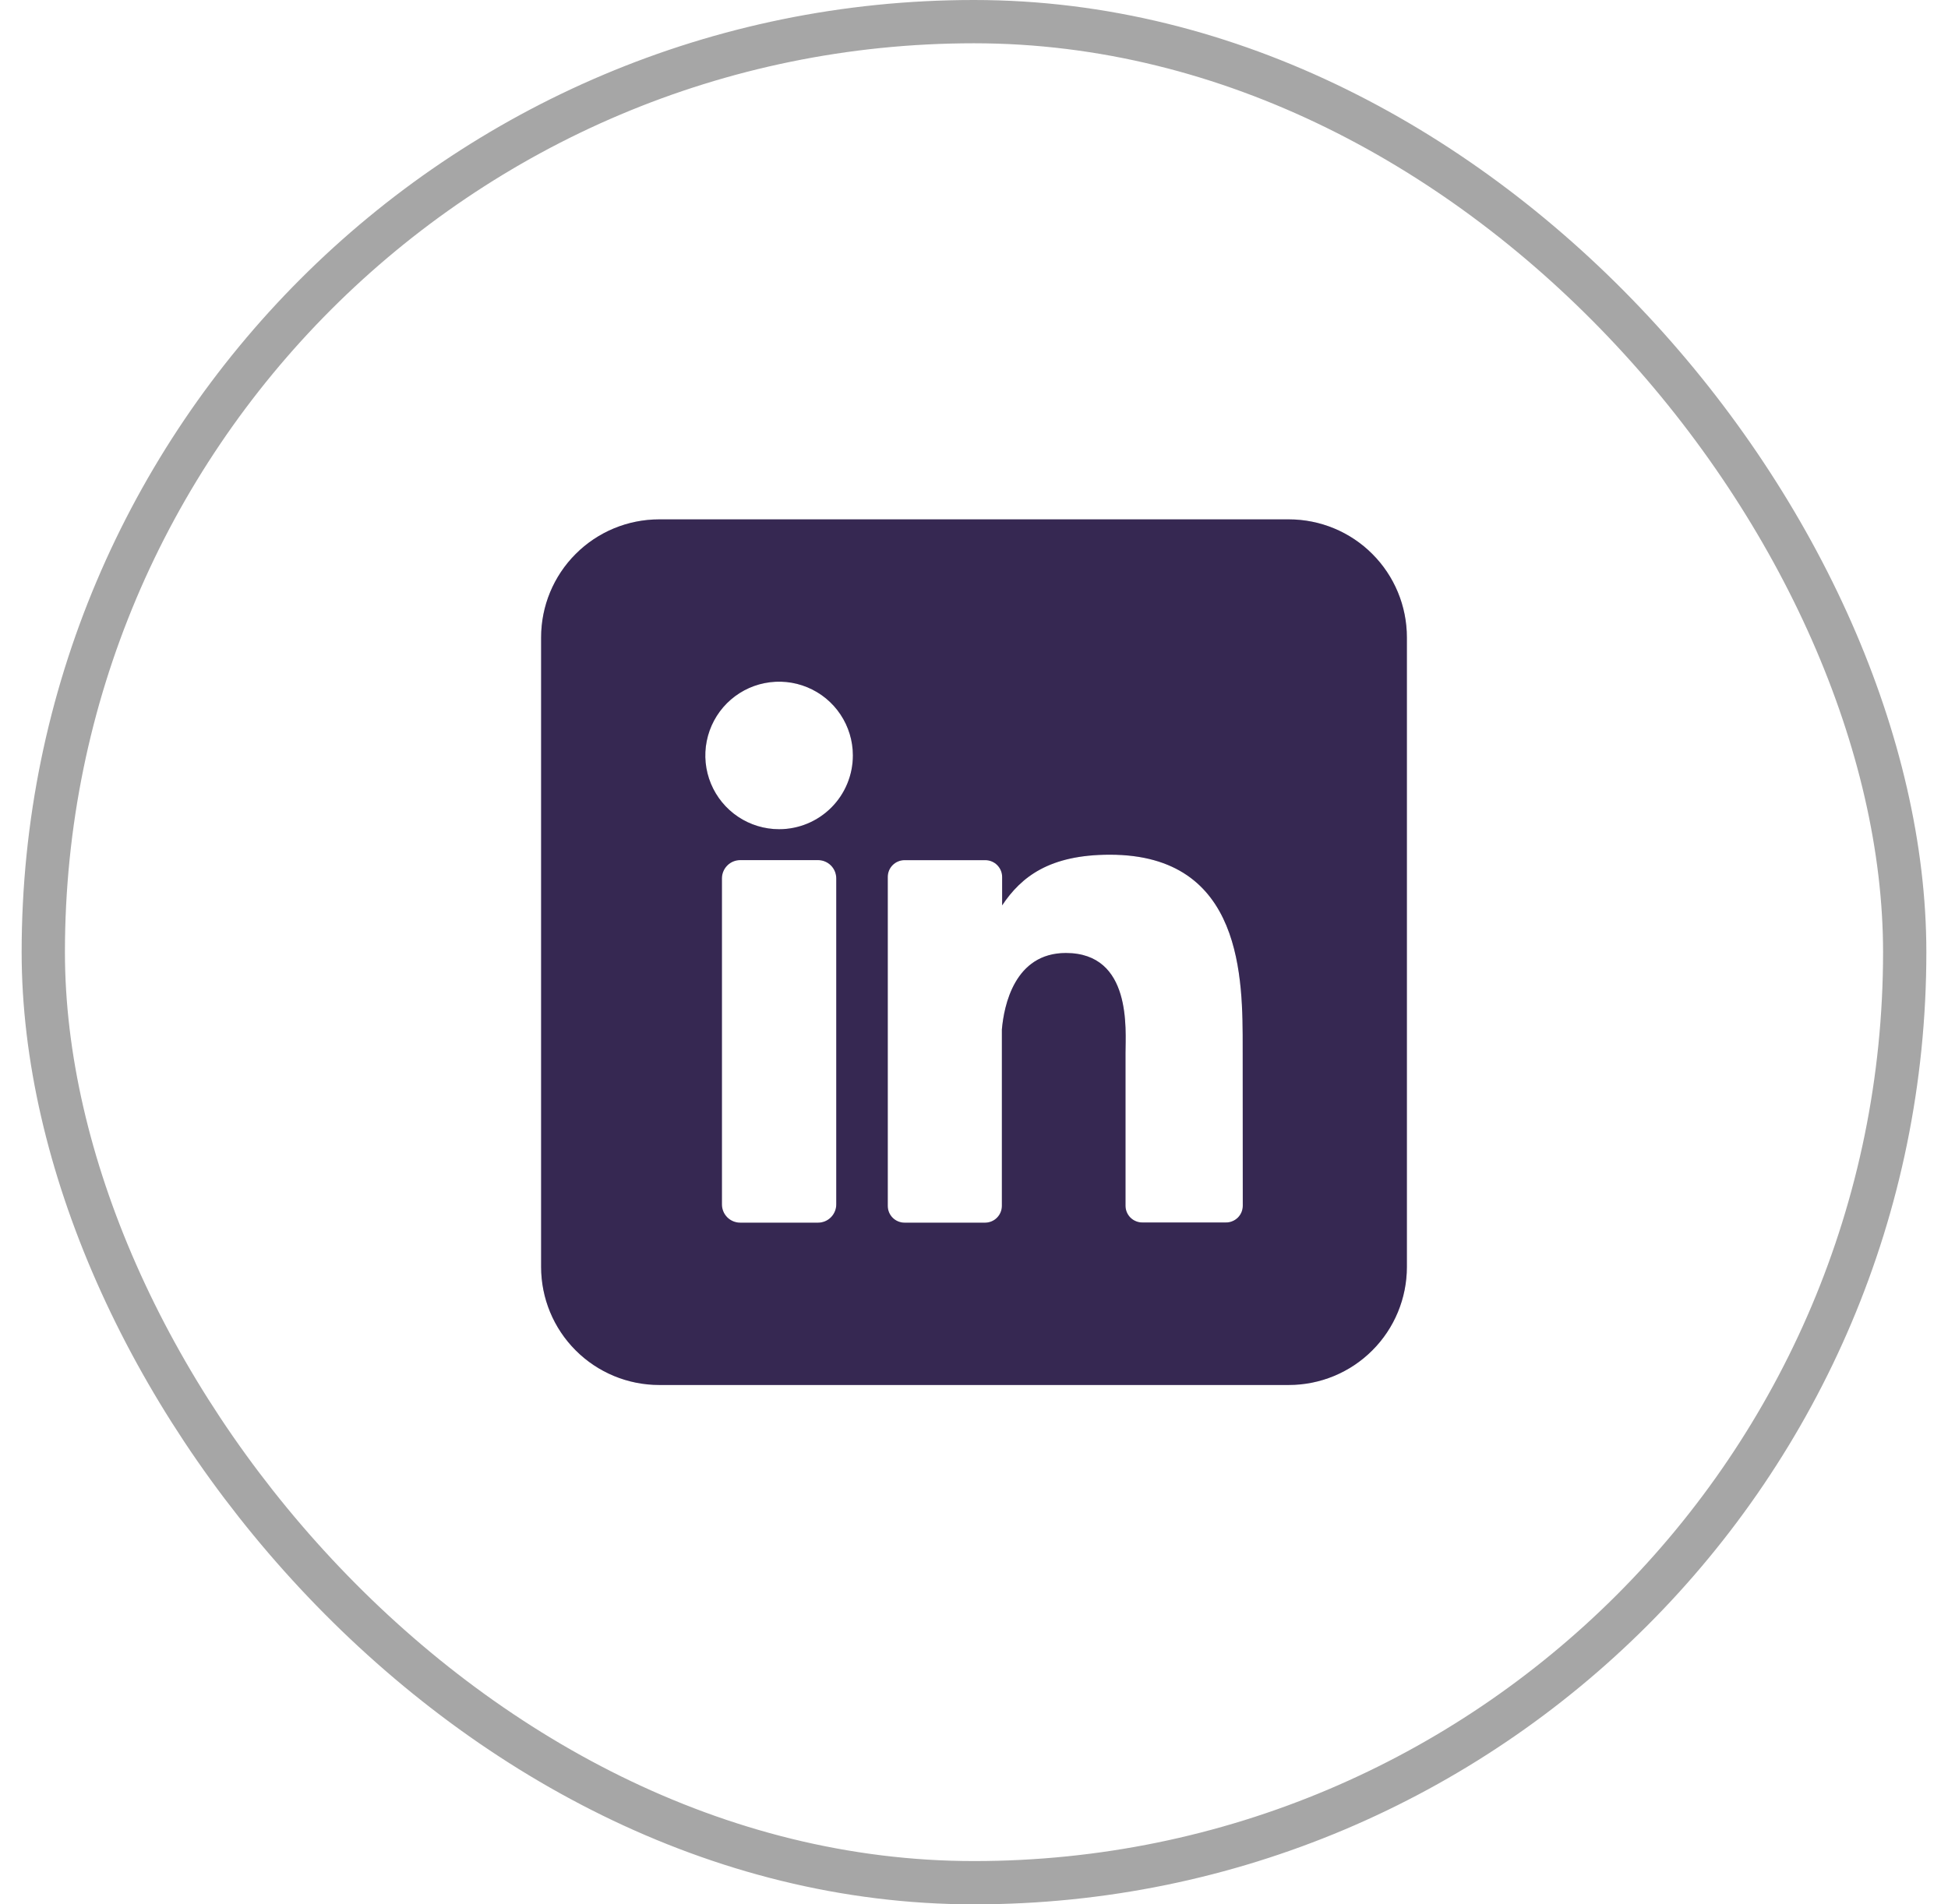 <?xml version="1.0" encoding="UTF-8"?>
<svg xmlns="http://www.w3.org/2000/svg" width="45" height="44" viewBox="0 0 45 44" fill="none">
  <rect x="1" y="0.5" width="43" height="43" rx="21.5" stroke="#A6A6A6"></rect>
  <g clip-path="url(#clip0_12296_12328)">
    <path d="M29.773 12H15.227C14.504 12 13.81 12.287 13.299 12.799C12.787 13.31 12.5 14.004 12.5 14.727V29.273C12.5 29.996 12.787 30.69 13.299 31.201C13.81 31.713 14.504 32 15.227 32H29.773C30.496 32 31.19 31.713 31.701 31.201C32.213 30.69 32.5 29.996 32.5 29.273V14.727C32.5 14.004 32.213 13.31 31.701 12.799C31.19 12.287 30.496 12 29.773 12ZM19.318 27.827C19.318 27.883 19.308 27.938 19.286 27.989C19.265 28.04 19.234 28.087 19.195 28.126C19.156 28.165 19.109 28.197 19.058 28.218C19.007 28.239 18.952 28.25 18.897 28.25H17.1C17.044 28.25 16.989 28.239 16.938 28.218C16.887 28.197 16.84 28.166 16.801 28.127C16.762 28.087 16.73 28.041 16.709 27.989C16.688 27.938 16.677 27.883 16.677 27.827V20.296C16.677 20.183 16.722 20.076 16.801 19.997C16.88 19.917 16.988 19.873 17.1 19.873H18.897C19.009 19.873 19.116 19.918 19.195 19.997C19.274 20.076 19.318 20.183 19.318 20.296V27.827ZM17.998 19.159C17.661 19.159 17.331 19.059 17.051 18.872C16.77 18.684 16.552 18.418 16.423 18.107C16.294 17.795 16.26 17.453 16.326 17.122C16.392 16.791 16.554 16.488 16.792 16.249C17.031 16.011 17.334 15.848 17.665 15.783C17.996 15.717 18.339 15.751 18.65 15.88C18.962 16.009 19.228 16.227 19.415 16.508C19.602 16.788 19.702 17.117 19.702 17.454C19.702 17.907 19.523 18.34 19.203 18.66C18.883 18.98 18.45 19.159 17.998 19.159ZM28.709 27.857C28.709 27.908 28.699 27.959 28.68 28.006C28.66 28.053 28.632 28.096 28.596 28.132C28.559 28.168 28.517 28.197 28.469 28.216C28.422 28.236 28.372 28.246 28.32 28.245H26.389C26.338 28.246 26.287 28.236 26.24 28.216C26.192 28.197 26.15 28.168 26.113 28.132C26.077 28.096 26.049 28.053 26.029 28.006C26.01 27.959 26 27.908 26 27.857V24.328C26 23.801 26.154 22.019 24.622 22.019C23.434 22.019 23.192 23.239 23.144 23.786V27.861C23.144 27.963 23.104 28.061 23.032 28.134C22.961 28.207 22.863 28.248 22.761 28.25H20.895C20.845 28.25 20.794 28.24 20.747 28.22C20.7 28.201 20.657 28.172 20.621 28.136C20.585 28.1 20.556 28.057 20.537 28.01C20.518 27.963 20.508 27.912 20.508 27.861V20.262C20.508 20.212 20.518 20.161 20.537 20.114C20.556 20.067 20.585 20.024 20.621 19.988C20.657 19.952 20.7 19.923 20.747 19.904C20.794 19.884 20.845 19.874 20.895 19.874H22.761C22.864 19.874 22.963 19.915 23.036 19.988C23.109 20.061 23.15 20.159 23.15 20.262V20.919C23.591 20.257 24.244 19.748 25.639 19.748C28.727 19.748 28.707 22.632 28.707 24.216L28.709 27.857Z" fill="#443266"></path>
    <path d="M29.773 12H15.227C14.504 12 13.81 12.287 13.299 12.799C12.787 13.31 12.5 14.004 12.5 14.727V29.273C12.5 29.996 12.787 30.69 13.299 31.201C13.81 31.713 14.504 32 15.227 32H29.773C30.496 32 31.19 31.713 31.701 31.201C32.213 30.69 32.5 29.996 32.5 29.273V14.727C32.5 14.004 32.213 13.31 31.701 12.799C31.19 12.287 30.496 12 29.773 12ZM19.318 27.827C19.318 27.883 19.308 27.938 19.286 27.989C19.265 28.04 19.234 28.087 19.195 28.126C19.156 28.165 19.109 28.197 19.058 28.218C19.007 28.239 18.952 28.25 18.897 28.25H17.1C17.044 28.25 16.989 28.239 16.938 28.218C16.887 28.197 16.84 28.166 16.801 28.127C16.762 28.087 16.73 28.041 16.709 27.989C16.688 27.938 16.677 27.883 16.677 27.827V20.296C16.677 20.183 16.722 20.076 16.801 19.997C16.88 19.917 16.988 19.873 17.1 19.873H18.897C19.009 19.873 19.116 19.918 19.195 19.997C19.274 20.076 19.318 20.183 19.318 20.296V27.827ZM17.998 19.159C17.661 19.159 17.331 19.059 17.051 18.872C16.77 18.684 16.552 18.418 16.423 18.107C16.294 17.795 16.26 17.453 16.326 17.122C16.392 16.791 16.554 16.488 16.792 16.249C17.031 16.011 17.334 15.848 17.665 15.783C17.996 15.717 18.339 15.751 18.65 15.88C18.962 16.009 19.228 16.227 19.415 16.508C19.602 16.788 19.702 17.117 19.702 17.454C19.702 17.907 19.523 18.34 19.203 18.66C18.883 18.98 18.45 19.159 17.998 19.159ZM28.709 27.857C28.709 27.908 28.699 27.959 28.68 28.006C28.66 28.053 28.632 28.096 28.596 28.132C28.559 28.168 28.517 28.197 28.469 28.216C28.422 28.236 28.372 28.246 28.32 28.245H26.389C26.338 28.246 26.287 28.236 26.24 28.216C26.192 28.197 26.15 28.168 26.113 28.132C26.077 28.096 26.049 28.053 26.029 28.006C26.01 27.959 26 27.908 26 27.857V24.328C26 23.801 26.154 22.019 24.622 22.019C23.434 22.019 23.192 23.239 23.144 23.786V27.861C23.144 27.963 23.104 28.061 23.032 28.134C22.961 28.207 22.863 28.248 22.761 28.25H20.895C20.845 28.25 20.794 28.24 20.747 28.22C20.7 28.201 20.657 28.172 20.621 28.136C20.585 28.1 20.556 28.057 20.537 28.01C20.518 27.963 20.508 27.912 20.508 27.861V20.262C20.508 20.212 20.518 20.161 20.537 20.114C20.556 20.067 20.585 20.024 20.621 19.988C20.657 19.952 20.7 19.923 20.747 19.904C20.794 19.884 20.845 19.874 20.895 19.874H22.761C22.864 19.874 22.963 19.915 23.036 19.988C23.109 20.061 23.15 20.159 23.15 20.262V20.919C23.591 20.257 24.244 19.748 25.639 19.748C28.727 19.748 28.707 22.632 28.707 24.216L28.709 27.857Z" fill="black" fill-opacity="0.2"></path>
  </g>
  <defs>
    <clipPath id="clip0_12296_12328">
      <rect width="20" height="20" fill="white" transform="translate(12.5 12)"></rect>
    </clipPath>
  </defs>
</svg>
